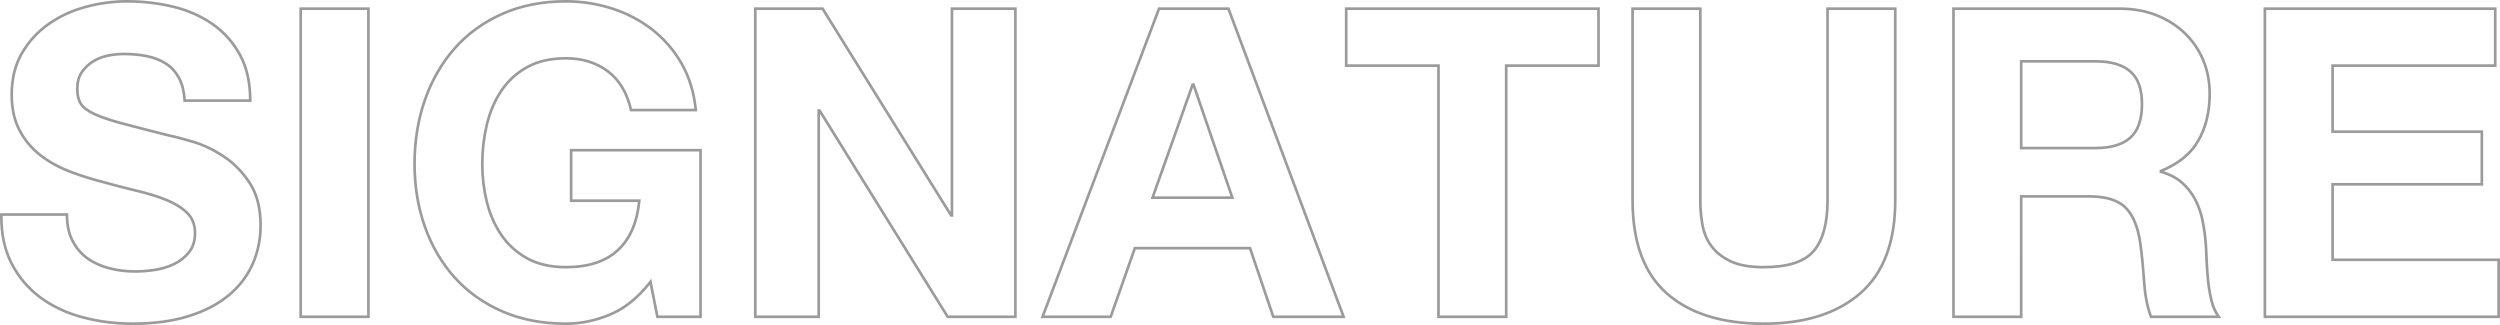 <svg xmlns="http://www.w3.org/2000/svg" width="923" height="120" viewBox="0 0 923 120"><path fill="#9B9B9B" d="M46.841,58 C52.825,58 58.571,58.668 64.077,60.005 C69.603,61.347 74.516,63.523 78.815,66.533 C83.124,69.552 86.547,73.407 89.078,78.095 C91.53,82.636 92.794,88.097 92.876,94.475 L92.88,95.138 L92.88,95.634 L67.714,95.634 L67.685,95.169 C67.477,91.839 66.778,89.094 65.595,86.933 C64.414,84.775 62.853,83.085 60.908,81.856 C58.943,80.615 56.691,79.734 54.147,79.215 C51.58,78.691 48.773,78.428 45.727,78.428 C43.744,78.428 41.761,78.637 39.778,79.055 C37.819,79.467 36.044,80.188 34.451,81.217 C32.862,82.242 31.557,83.522 30.534,85.058 C29.53,86.564 29.024,88.486 29.024,90.837 C29.024,92.982 29.428,94.699 30.225,95.994 C31.015,97.278 32.614,98.497 35.029,99.628 C36.709,100.415 38.835,101.204 41.406,101.995 L42.458,102.311 C42.638,102.364 42.819,102.417 43.002,102.469 L44.126,102.786 L45.296,103.103 L51.702,104.779 L60.312,106.989 L62.544,107.557 L63.178,107.688 C63.287,107.712 63.399,107.736 63.512,107.761 L64.212,107.921 C64.333,107.949 64.455,107.978 64.579,108.008 L65.347,108.196 L66.159,108.403 L67.016,108.629 L68.385,109.003 L69.354,109.276 L70.891,109.72 C71.067,109.772 71.245,109.824 71.425,109.877 C75.242,111.007 79.028,112.807 82.783,115.276 C86.557,117.756 89.815,121.07 92.559,125.214 C95.324,129.391 96.702,134.716 96.702,141.18 C96.702,146.454 95.679,151.356 93.632,155.882 C91.583,160.414 88.536,164.326 84.496,167.613 C80.463,170.895 75.47,173.446 69.519,175.27 C63.577,177.091 56.708,178 48.912,178 C42.606,178 36.486,177.225 30.553,175.674 C24.602,174.118 19.344,171.676 14.781,168.346 C10.207,165.008 6.574,160.754 3.885,155.588 C1.277,150.58 -0.016,144.673 0,137.873 L0.007,137.19 L0.014,136.702 L25.203,136.702 L25.203,137.197 C25.203,140.946 25.876,144.107 27.217,146.687 C28.562,149.274 30.342,151.366 32.561,152.966 C34.792,154.575 37.416,155.77 40.437,156.552 C43.474,157.338 46.618,157.731 49.867,157.731 C52.071,157.731 54.436,157.547 56.961,157.179 C59.46,156.814 61.801,156.112 63.985,155.071 C66.148,154.041 67.946,152.627 69.385,150.828 C70.797,149.062 71.506,146.808 71.506,144.048 C71.506,141.098 70.574,138.731 68.71,136.916 C66.795,135.052 64.276,133.493 61.148,132.241 C58.213,131.067 54.911,130.027 51.243,129.124 L50.39,128.918 C46.349,127.96 42.255,126.896 38.122,125.73 C33.857,124.663 29.698,123.356 25.645,121.809 C21.567,120.252 17.915,118.237 14.692,115.765 C11.45,113.279 8.83,110.171 6.833,106.445 C4.828,102.704 3.828,98.19 3.828,92.908 C3.828,86.982 5.097,81.825 7.638,77.444 C10.168,73.082 13.481,69.444 17.572,66.535 C21.655,63.633 26.273,61.484 31.425,60.088 C36.562,58.696 41.702,58 46.841,58 Z M628.246,60.708 L628.246,131.94 C628.246,134.991 628.509,137.989 629.035,140.934 C629.552,143.833 630.636,146.39 632.288,148.611 C633.936,150.827 636.234,152.635 639.189,154.035 C642.14,155.433 646.131,156.138 651.159,156.138 C659.945,156.138 665.968,154.19 669.253,150.338 C672.487,146.547 674.154,140.607 674.228,132.509 L674.231,131.94 L674.231,60.708 L700.223,60.708 L700.223,131.94 C700.223,147.474 695.872,159.055 687.154,166.646 C678.457,174.22 666.451,178 651.159,178 C635.653,178 623.621,174.246 615.082,166.724 C606.65,159.296 602.38,147.919 602.257,132.627 L602.254,131.94 L602.254,60.708 L628.246,60.708 Z M208.948,58 C214.838,58 220.542,58.884 226.058,60.652 C231.58,62.422 236.568,65.025 241.019,68.459 C245.477,71.897 249.156,76.142 252.054,81.19 C254.853,86.065 256.601,91.635 257.3,97.896 L257.373,98.595 L257.426,99.139 L232.6,99.139 L232.511,98.756 C231.05,92.491 228.244,87.814 224.097,84.702 C219.94,81.582 214.895,80.021 208.948,80.021 C203.401,80.021 198.706,81.091 194.857,83.225 C190.998,85.364 187.872,88.231 185.475,91.829 C183.066,95.443 181.311,99.558 180.21,104.175 C179.104,108.81 178.551,113.604 178.551,118.558 C178.551,123.297 179.104,127.904 180.209,132.379 C181.31,136.837 183.064,140.846 185.473,144.407 C187.87,147.953 190.997,150.794 194.857,152.934 C198.706,155.068 203.401,156.138 208.948,156.138 C217.112,156.138 223.387,154.08 227.799,149.978 C232.004,146.068 234.543,140.469 235.408,133.162 L235.472,132.594 L210.363,132.595 L210.363,112.964 L259.127,112.964 L259.127,175.451 L242.3,175.451 L239.879,163.197 L239.699,163.422 C235.701,168.306 231.323,171.861 226.567,174.081 L226.056,174.313 L225.542,174.536 C220.068,176.845 214.536,178 208.948,178 C200.177,178 192.281,176.474 185.262,173.418 C178.245,170.363 172.321,166.153 167.496,160.789 C162.674,155.43 158.979,149.133 156.409,141.904 C153.842,134.68 152.559,126.897 152.559,118.558 C152.559,110.006 153.842,102.065 156.409,94.735 C158.977,87.401 162.672,80.999 167.492,75.533 C172.318,70.062 178.241,65.771 185.259,62.663 C192.278,59.553 200.176,58 208.948,58 Z M627.255,61.699 L603.245,61.699 L603.245,131.94 C603.245,146.856 607.17,157.969 615.003,165.313 L615.367,165.649 L615.737,165.98 C624.077,173.327 635.878,177.008 651.159,177.008 C666.228,177.008 678.002,173.301 686.503,165.898 C694.857,158.624 699.104,147.544 699.228,132.621 L699.231,131.94 L699.231,61.699 L675.222,61.699 L675.222,131.94 C675.222,140.162 673.643,146.326 670.462,150.423 L670.237,150.706 L670.008,150.981 C666.499,155.095 660.207,157.13 651.159,157.13 C645.995,157.13 641.865,156.4 638.765,154.931 C635.668,153.464 633.242,151.555 631.493,149.203 C629.748,146.857 628.603,144.157 628.059,141.108 C627.576,138.406 627.311,135.66 627.263,132.871 L627.255,131.94 L627.255,61.699 Z M208.948,58.992 C200.31,58.992 192.549,60.518 185.661,63.569 C178.772,66.621 172.965,70.827 168.236,76.189 C163.502,81.557 159.871,87.847 157.344,95.063 C154.815,102.285 153.55,110.115 153.55,118.558 C153.55,126.787 154.815,134.457 157.344,141.572 C159.87,148.681 163.499,154.864 168.233,160.126 C172.962,165.383 178.768,169.51 185.658,172.509 C192.547,175.508 200.309,177.008 208.948,177.008 C214.401,177.008 219.803,175.88 225.157,173.622 C230.322,171.444 235.054,167.663 239.353,162.273 L239.768,161.746 L240.435,160.888 L243.113,174.459 L258.135,174.459 L258.135,113.955 L211.355,113.955 L211.355,131.603 L236.563,131.604 L236.513,132.145 C235.759,140.225 233.082,146.419 228.474,150.704 C223.862,154.993 217.345,157.13 208.948,157.13 C203.242,157.13 198.382,156.022 194.376,153.802 C190.381,151.587 187.137,148.639 184.651,144.963 C182.176,141.303 180.375,137.186 179.246,132.617 C178.122,128.063 177.56,123.377 177.56,118.558 C177.56,113.527 178.122,108.656 179.245,103.945 C180.373,99.216 182.175,94.993 184.65,91.279 C187.135,87.548 190.379,84.573 194.376,82.358 C198.382,80.137 203.242,79.03 208.948,79.03 C215.103,79.03 220.356,80.655 224.692,83.908 C228.913,87.076 231.796,91.773 233.343,97.979 L233.384,98.146 L256.328,98.146 L256.312,97.982 C255.679,92.333 254.176,87.27 251.806,82.792 L251.505,82.235 L251.195,81.684 C248.36,76.748 244.768,72.603 240.414,69.244 C236.054,65.881 231.169,63.332 225.756,61.597 C220.338,59.86 214.736,58.992 208.948,58.992 Z M46.841,58.992 C41.79,58.992 36.738,59.676 31.684,61.046 C26.644,62.411 22.132,64.511 18.147,67.344 C14.171,70.17 10.954,73.702 8.495,77.942 C6.046,82.165 4.82,87.15 4.82,92.908 C4.82,98.035 5.784,102.389 7.707,105.976 C9.638,109.579 12.167,112.578 15.295,114.978 C18.441,117.391 22.008,119.359 25.998,120.882 C30.014,122.415 34.135,123.71 38.377,124.772 C41.92,125.771 45.424,126.693 48.889,127.537 L50.618,127.953 C54.675,128.914 58.308,130.036 61.516,131.32 C64.758,132.618 67.388,134.245 69.401,136.205 C71.464,138.213 72.497,140.838 72.497,144.048 C72.497,147.023 71.72,149.496 70.159,151.447 C68.626,153.365 66.708,154.872 64.412,155.966 C62.137,157.05 59.701,157.781 57.104,158.16 C54.534,158.535 52.121,158.723 49.867,158.723 C46.534,158.723 43.308,158.319 40.188,157.512 C37.052,156.701 34.315,155.454 31.981,153.77 C29.635,152.078 27.753,149.867 26.337,147.144 C25.047,144.662 24.346,141.695 24.229,138.246 L24.215,137.693 L0.994,137.693 L0.992,137.873 C0.977,144.078 2.072,149.501 4.275,154.147 L4.515,154.641 L4.764,155.13 C7.383,160.161 10.915,164.298 15.365,167.545 C19.826,170.8 24.971,173.19 30.804,174.714 C36.654,176.244 42.69,177.008 48.912,177.008 C56.614,177.008 63.387,176.112 69.229,174.322 C75.062,172.534 79.942,170.041 83.87,166.844 C87.793,163.652 90.744,159.864 92.729,155.474 C94.716,151.078 95.71,146.315 95.71,141.18 C95.71,134.899 94.381,129.763 91.732,125.762 C89.061,121.727 85.897,118.509 82.239,116.104 C78.563,113.687 74.865,111.929 71.144,110.828 L70.094,110.52 L68.601,110.093 L67.209,109.708 L66.336,109.475 L65.11,109.16 L64.348,108.973 L63.63,108.804 L62.956,108.655 L62.325,108.523 L53.924,106.377 L47.533,104.718 L45.042,104.061 L44.444,103.901 L43.283,103.58 C43.093,103.527 42.905,103.474 42.72,103.42 L41.629,103.099 C38.785,102.244 36.445,101.386 34.609,100.526 C32.034,99.321 30.289,97.99 29.38,96.513 C28.479,95.047 28.033,93.153 28.033,90.837 C28.033,88.302 28.589,86.188 29.709,84.508 C30.808,82.858 32.211,81.482 33.913,80.383 C35.61,79.288 37.498,78.521 39.573,78.084 C41.624,77.652 43.675,77.436 45.727,77.436 C48.838,77.436 51.71,77.705 54.345,78.243 C57.003,78.786 59.369,79.711 61.438,81.018 C63.527,82.338 65.204,84.153 66.465,86.456 C67.657,88.635 68.379,91.339 68.636,94.565 L68.641,94.642 L91.885,94.642 L91.884,94.491 C91.811,88.694 90.741,83.694 88.68,79.488 L88.447,79.024 L88.206,78.566 C85.748,74.014 82.429,70.275 78.246,67.346 C74.051,64.408 69.251,62.283 63.843,60.969 C58.414,59.651 52.747,58.992 46.841,58.992 Z M427.561,60.708 L453.885,60.708 L496.773,175.451 L469.747,175.451 L461.147,150.119 L419.336,150.119 L410.42,175.451 L384.191,175.451 L427.561,60.708 Z M921.726,60.708 L921.726,82.73 L861.692,82.729 L861.692,106.113 L916.79,106.113 L916.79,126.541 L861.692,126.541 L861.692,153.429 L923,153.43 L923,175.451 L835.7,175.451 L835.7,60.708 L921.726,60.708 Z M136.512,60.708 L136.512,175.451 L110.52,175.451 L110.52,60.708 L136.512,60.708 Z M278.359,60.708 L303.972,60.708 L350.972,136.293 L350.973,60.708 L375.372,60.708 L375.372,175.451 L349.6,175.451 L302.758,100.028 L302.759,175.451 L278.359,175.451 L278.359,60.708 Z M782.532,60.708 C787.689,60.708 792.343,61.543 796.491,63.214 C800.638,64.884 804.197,67.176 807.163,70.091 C810.131,73.006 812.398,76.381 813.963,80.214 C815.527,84.045 816.309,88.171 816.309,92.589 C816.309,99.364 814.882,105.238 812.023,110.202 C809.393,114.77 805.246,118.332 799.599,120.888 L799.065,121.125 L798.852,121.214 L798.98,121.254 C801.336,122.01 803.368,123.049 805.076,124.37 L805.437,124.658 L805.788,124.954 C807.851,126.746 809.534,128.865 810.836,131.308 C812.133,133.741 813.078,136.415 813.671,139.329 C814.26,142.217 814.661,145.106 814.875,148.002 L814.962,149.552 L815.049,151.245 L815.165,153.723 C815.174,153.94 815.184,154.16 815.194,154.382 C815.3,156.815 815.485,159.301 815.749,161.84 C816.012,164.365 816.432,166.758 817.01,169.017 C817.538,171.083 818.309,172.852 819.319,174.327 L819.557,174.662 L820.135,175.451 L793.815,175.451 L793.694,175.132 C792.361,171.645 791.519,167.534 791.164,162.797 L791.114,162.082 C790.796,157.102 790.32,152.335 789.685,147.782 C788.849,141.932 787.085,137.674 784.411,134.999 C781.832,132.419 777.612,131.078 771.734,131.005 L771.226,131.002 L746.72,131.002 L746.721,175.451 L720.729,175.451 L720.729,60.708 L782.532,60.708 Z M590.665,60.708 L590.665,82.73 L556.587,82.729 L556.588,175.451 L530.596,175.451 L530.595,82.729 L496.518,82.73 L496.518,60.708 L590.665,60.708 Z M303.42,61.699 L279.35,61.699 L279.35,174.459 L301.767,174.459 L301.767,98.307 L302.857,98.307 L350.15,174.459 L374.38,174.459 L374.38,61.699 L351.964,61.699 L351.964,138.012 L350.874,138.012 L303.42,61.699 Z M135.52,61.699 L111.51,61.699 L111.51,174.459 L135.52,174.459 L135.52,61.699 Z M453.196,61.699 L428.246,61.699 L385.626,174.459 L409.717,174.459 L418.635,149.128 L461.859,149.128 L470.458,174.459 L495.344,174.459 L453.196,61.699 Z M589.673,61.699 L497.509,61.699 L497.509,81.737 L531.587,81.738 L531.587,174.459 L555.596,174.459 L555.596,81.738 L589.673,81.737 L589.673,61.699 Z M920.735,61.699 L836.691,61.699 L836.691,174.459 L922.009,174.459 L922.009,154.42 L860.701,154.421 L860.701,125.55 L915.797,125.549 L915.797,107.105 L860.701,107.105 L860.701,81.738 L920.735,81.737 L920.735,61.699 Z M782.532,61.699 L721.72,61.699 L721.72,174.459 L745.729,174.459 L745.729,130.01 L771.226,130.01 C777.609,130.01 782.244,131.429 785.112,134.298 C787.958,137.145 789.803,141.597 790.666,147.644 C791.241,151.765 791.687,156.059 792.003,160.524 L792.103,162.019 C792.404,166.728 793.18,170.81 794.429,174.265 L794.501,174.459 L818.219,174.459 L818.024,174.142 C817.34,173.001 816.78,171.72 816.341,170.299 L816.183,169.76 L816.05,169.263 C815.46,166.955 815.031,164.515 814.763,161.943 C814.496,159.384 814.31,156.878 814.203,154.425 L814.097,152.091 L813.991,149.971 L813.886,148.067 C813.675,145.221 813.28,142.374 812.7,139.527 C812.126,136.705 811.213,134.122 809.962,131.775 C808.716,129.439 807.109,127.415 805.138,125.703 C803.294,124.101 800.988,122.885 798.213,122.054 L797.687,121.903 L797.323,121.803 L797.323,120.771 L797.635,120.646 C803.906,118.137 808.409,114.491 811.164,109.707 C813.932,104.9 815.318,99.197 815.318,92.589 C815.318,88.298 814.56,84.299 813.045,80.589 C811.532,76.881 809.34,73.619 806.469,70.798 C803.597,67.977 800.149,65.756 796.121,64.134 C792.278,62.586 787.977,61.776 783.215,61.705 L782.532,61.699 Z M439.974,88.748 L440.997,88.748 L455.669,131.48 L424.813,131.48 L439.974,88.748 Z M440.478,90.292 L426.217,130.488 L454.28,130.488 L440.478,90.292 Z M773.615,80.145 C779.457,80.145 783.87,81.426 786.838,84.011 C789.826,86.612 791.308,90.758 791.308,96.413 C791.308,102.278 789.828,106.554 786.842,109.21 C783.964,111.77 779.725,113.078 774.142,113.155 L773.615,113.159 L745.729,113.159 L745.729,80.145 L773.615,80.145 Z M773.615,81.137 L746.72,81.136 L746.72,112.167 L773.615,112.167 C779.236,112.167 783.42,110.927 786.184,108.469 C788.93,106.026 790.317,102.019 790.317,96.413 C790.317,91.022 788.932,87.149 786.188,84.759 C783.507,82.424 779.49,81.211 774.122,81.14 L773.615,81.137 Z" transform="translate(0 -58)"/></svg>